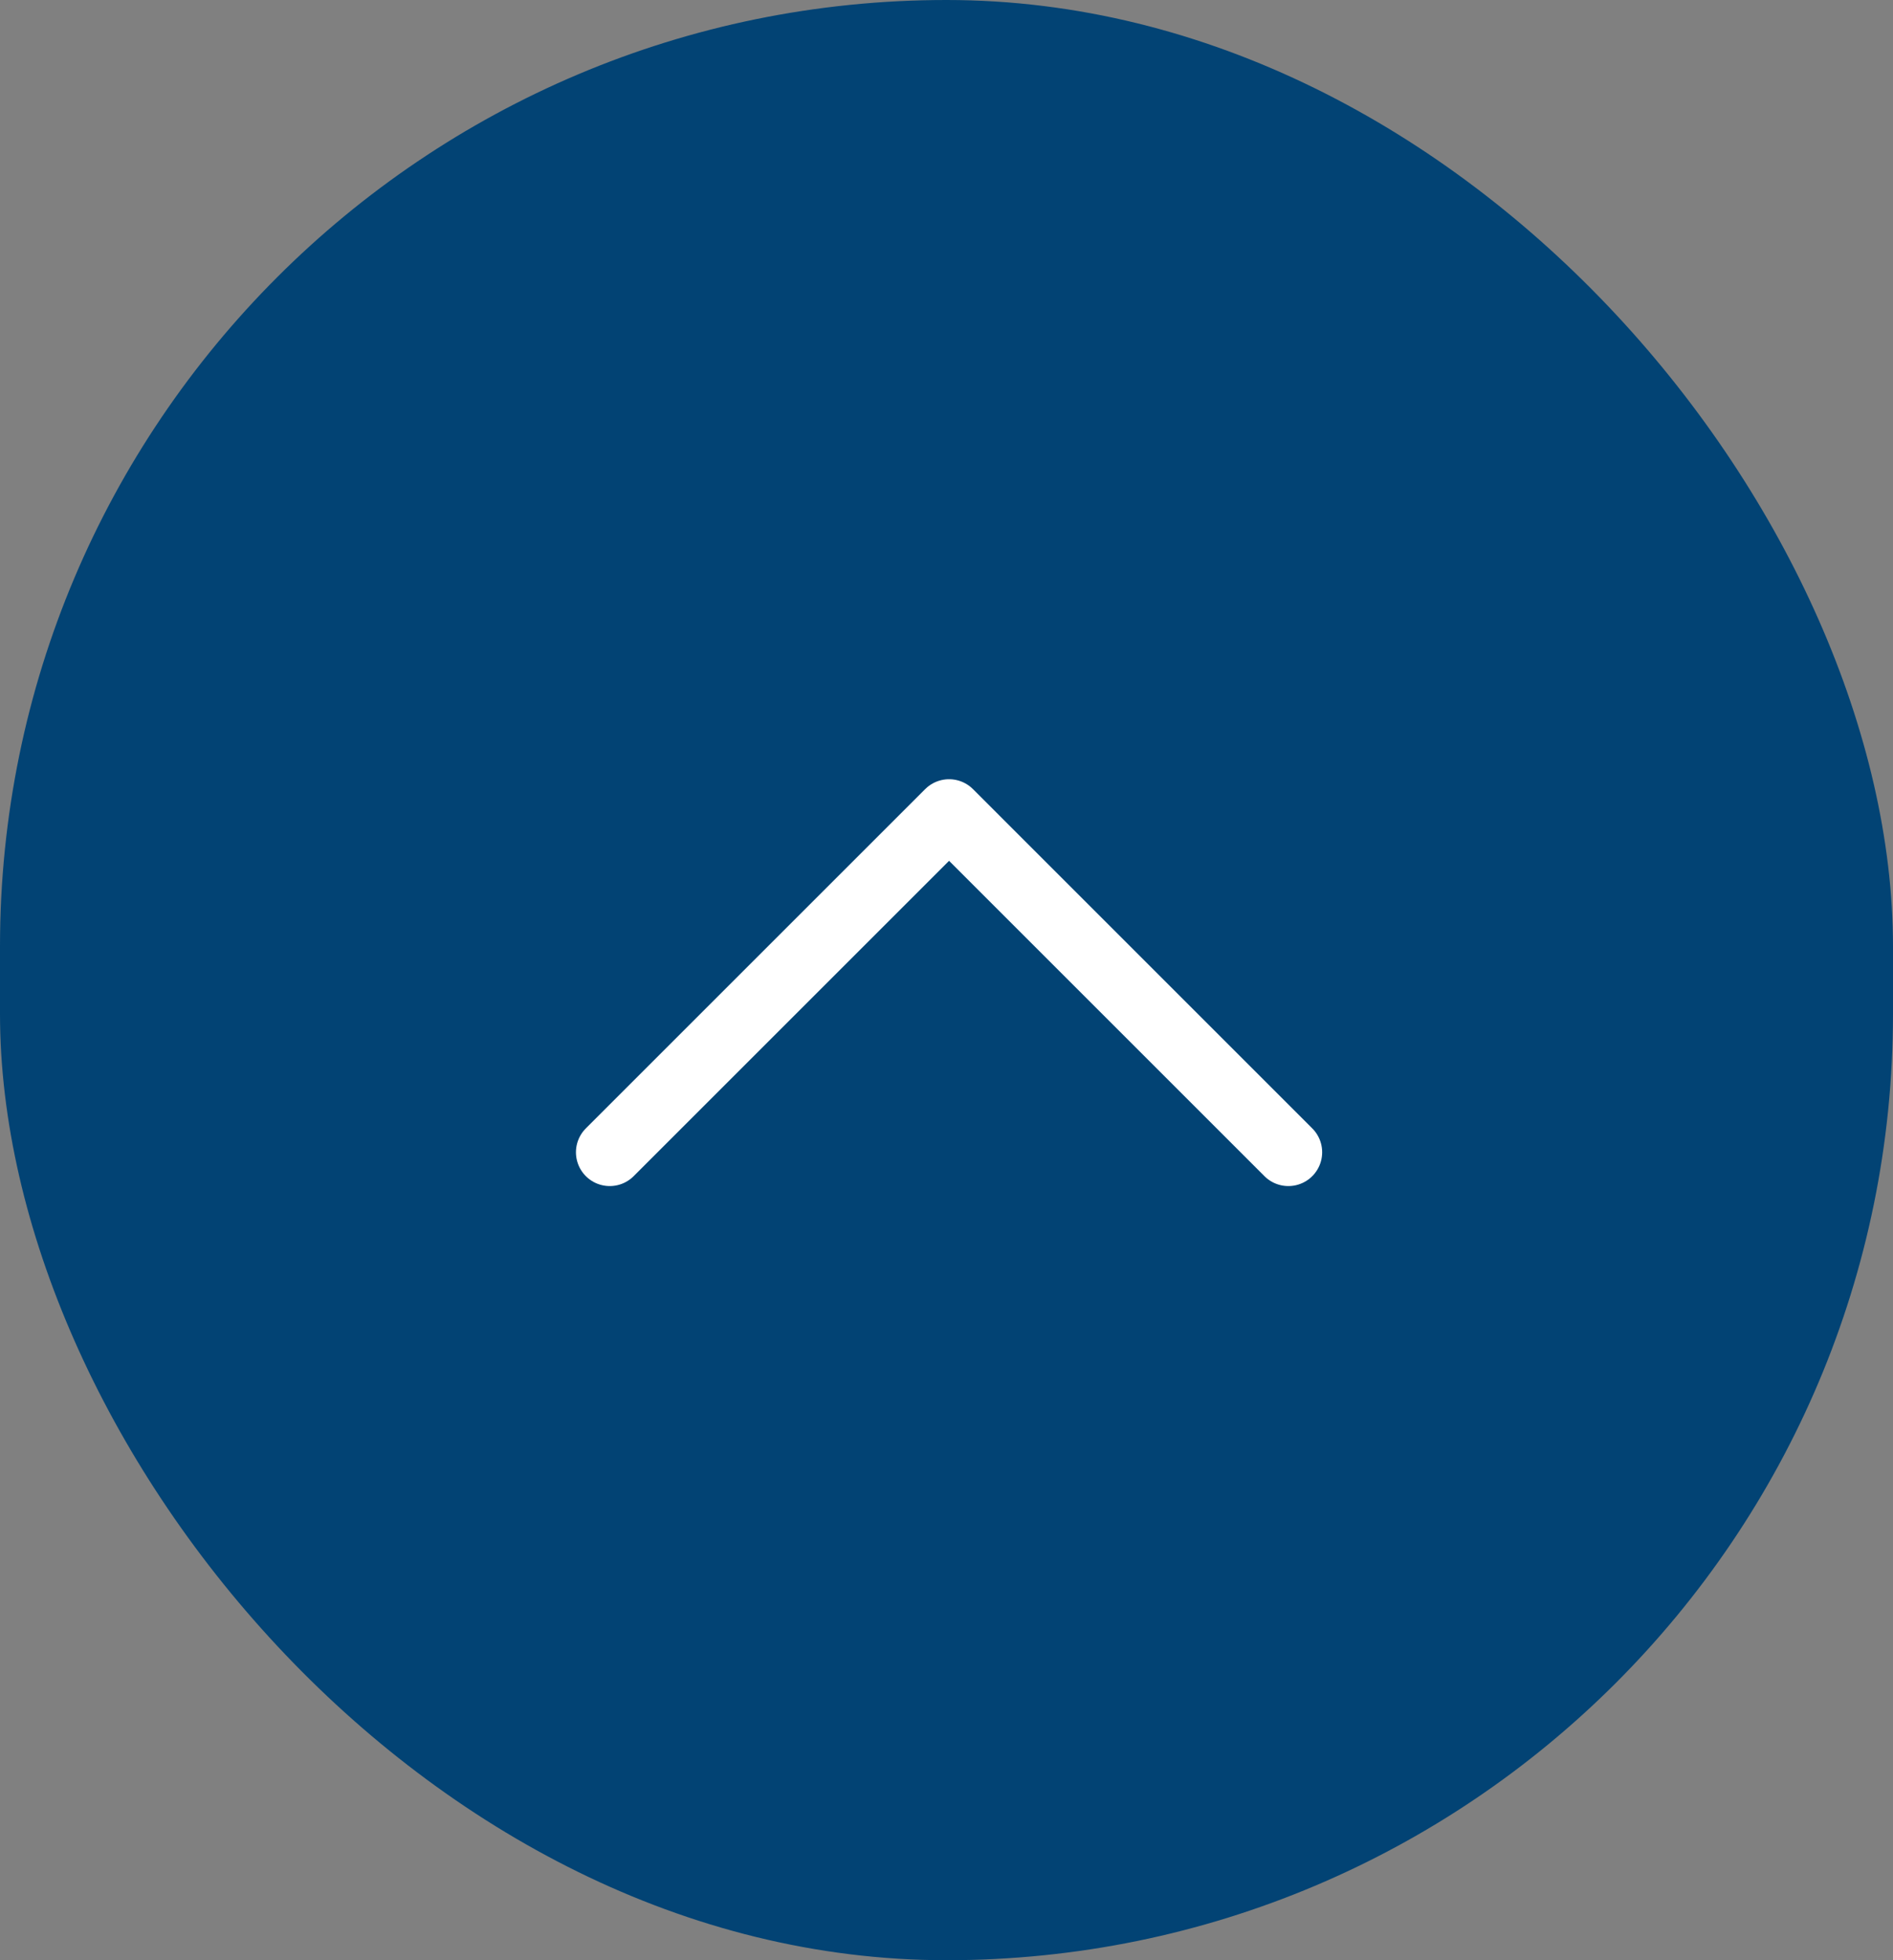 <svg xmlns="http://www.w3.org/2000/svg" width="56" height="58" viewBox="0 0 56 58">
  <rect x="0" y="0" width="56" height="58" fill="#808080" stroke="none"/>
  <g id="그룹_312" data-name="그룹 312" transform="translate(-6504 -5590)">
    <g id="그룹_311" data-name="그룹 311">
      <g id="그룹_45" data-name="그룹 45" transform="translate(4680 460)">
        <rect id="사각형_66" data-name="사각형 66" width="56" height="58" rx="28" transform="translate(1824 5130)" fill="#024374"/>
        <g id="그룹_44" data-name="그룹 44" transform="translate(1832 5139)">
          <path id="패스_7" data-name="패스 7" d="M0,0H40.15V40.15H0Z" fill="none"/>
          <path id="패스_8" data-name="패스 8" d="M6,19.038,16.038,9,26.075,19.038" transform="translate(4.038 6.056)" fill="none" stroke="#fff" stroke-linecap="round" stroke-linejoin="round" stroke-width="2"/>
        </g>
      </g>
    </g>
  </g>
</svg>
